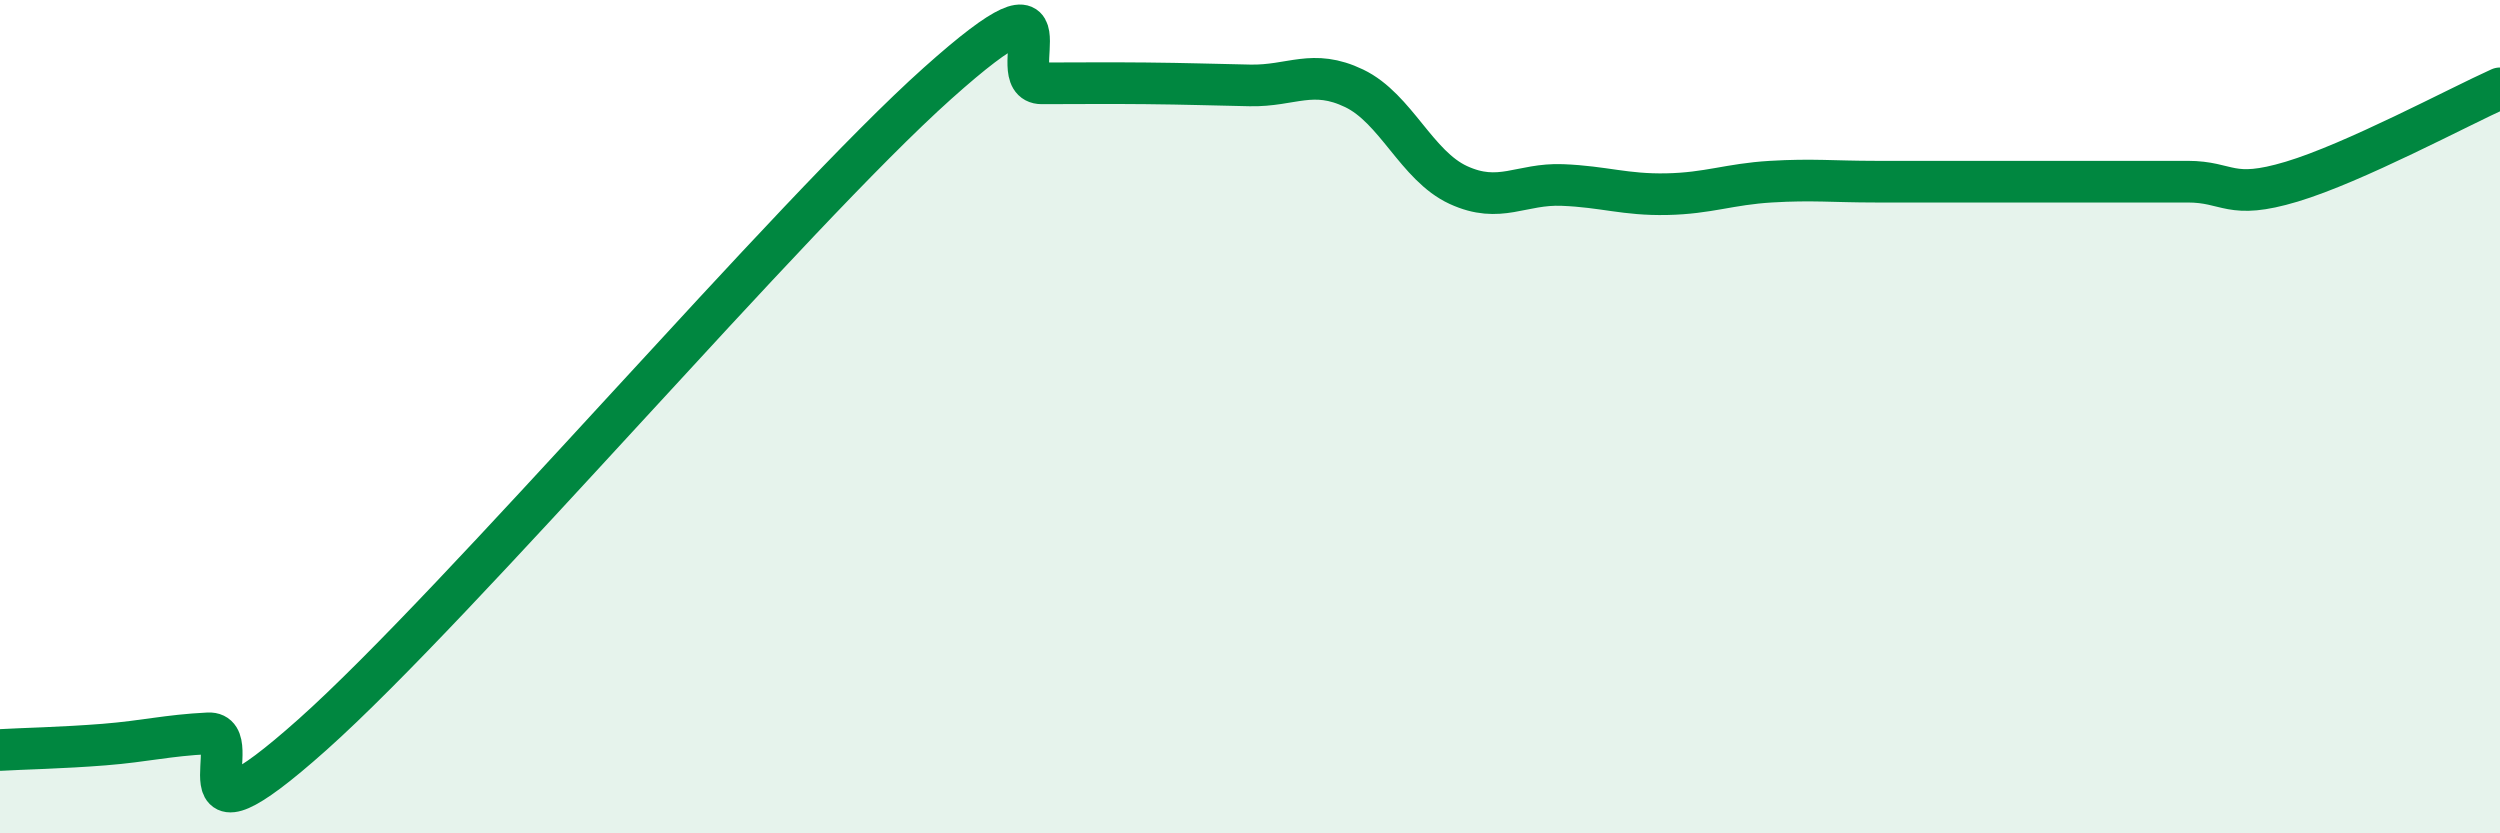 
    <svg width="60" height="20" viewBox="0 0 60 20" xmlns="http://www.w3.org/2000/svg">
      <path
        d="M 0,18 C 0.5,17.97 1.5,17.95 2.5,17.87 C 3.5,17.79 4,17.65 5,17.6 C 6,17.55 4,20.75 7.5,17.63 C 11,14.51 19,5.13 22.5,2 C 26,-1.13 24,2 25,2 C 26,2 26.5,1.99 27.5,2 C 28.5,2.01 29,2.03 30,2.05 C 31,2.07 31.5,1.64 32.5,2.12 C 33.5,2.6 34,3.98 35,4.44 C 36,4.9 36.5,4.4 37.5,4.44 C 38.5,4.48 39,4.68 40,4.66 C 41,4.64 41.5,4.42 42.5,4.36 C 43.5,4.3 44,4.36 45,4.36 C 46,4.36 46.5,4.36 47.5,4.36 C 48.5,4.36 49,4.36 50,4.36 C 51,4.36 51.5,4.36 52.5,4.36 C 53.5,4.36 53.5,4.81 55,4.36 C 56.5,3.91 59,2.57 60,2.12L60 20L0 20Z"
        fill="#008740"
        opacity="0.1"
        stroke-linecap="round"
        stroke-linejoin="round"
      />
      <path
        d="M 0,18 C 0.5,17.97 1.5,17.95 2.5,17.87 C 3.5,17.79 4,17.65 5,17.6 C 6,17.55 4,20.75 7.5,17.63 C 11,14.51 19,5.13 22.5,2 C 26,-1.13 24,2 25,2 C 26,2 26.5,1.99 27.5,2 C 28.5,2.01 29,2.03 30,2.05 C 31,2.07 31.5,1.64 32.5,2.12 C 33.5,2.6 34,3.98 35,4.44 C 36,4.9 36.5,4.4 37.5,4.44 C 38.5,4.48 39,4.68 40,4.66 C 41,4.64 41.5,4.42 42.5,4.36 C 43.5,4.3 44,4.36 45,4.36 C 46,4.36 46.5,4.36 47.5,4.36 C 48.5,4.36 49,4.36 50,4.36 C 51,4.36 51.5,4.36 52.5,4.36 C 53.5,4.36 53.5,4.81 55,4.36 C 56.5,3.91 59,2.57 60,2.12"
        stroke="#008740"
        stroke-width="1"
        fill="none"
        stroke-linecap="round"
        stroke-linejoin="round"
      />
    </svg>
  